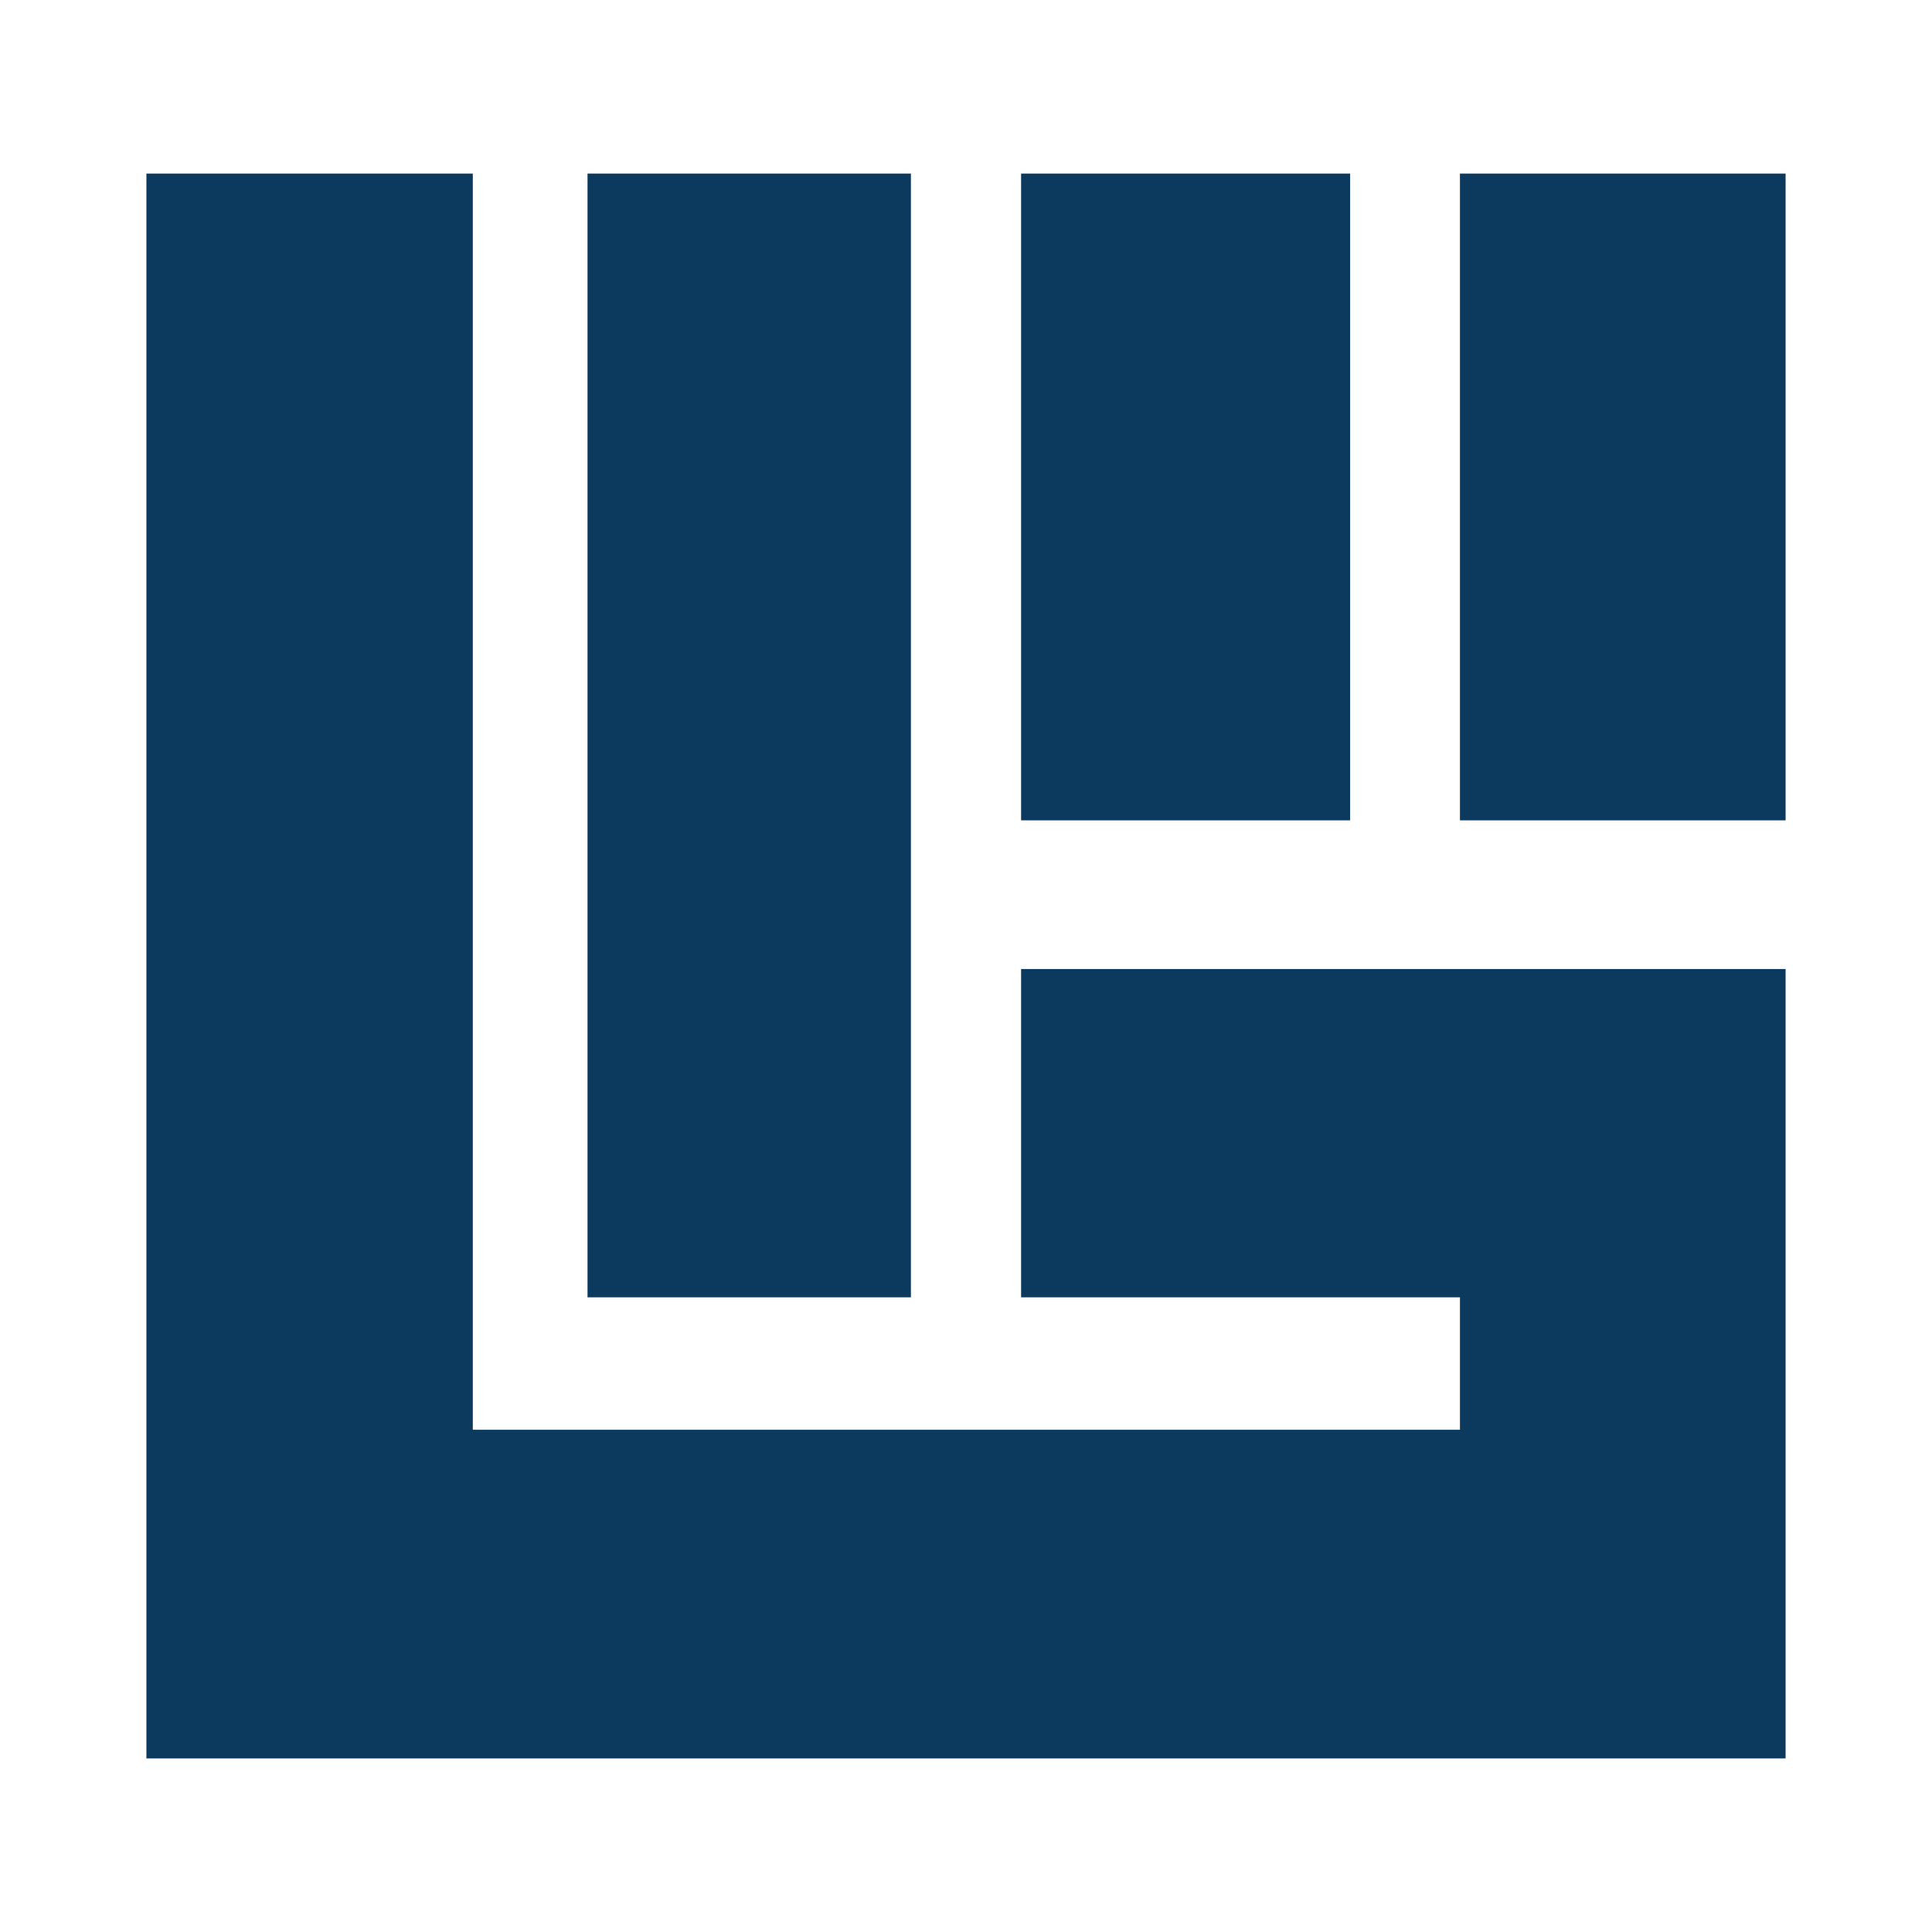 <?xml version="1.0" encoding="UTF-8" standalone="no"?>
<svg
   xmlns:dc="http://purl.org/dc/elements/1.1/"
   xmlns:cc="http://creativecommons.org/ns#"
   xmlns:rdf="http://www.w3.org/1999/02/22-rdf-syntax-ns#"
   xmlns:svg="http://www.w3.org/2000/svg"
   xmlns="http://www.w3.org/2000/svg"
   xmlns:sodipodi="http://sodipodi.sourceforge.net/DTD/sodipodi-0.dtd"
   width="512"
   height="512"
   viewBox="0 0 512 512"
   version="1.1"
   id="logo-white">
  <path
     id="origin"
     d="M 38.8,46 V 466 H 473.2 V 256.8 h -86.3 -29.1 -87.2 v 87 h 116.3 v 35.1 H 155.7 125.3 V 46 Z m 116.9,0 v 297.8 h 85.7 V 256.8 217.4 46 Z m 114.9,0 v 171.4 h 87.2 V 46 Z m 116.3,0 v 171.4 h 86.3 V 46 Z"
     style="fill:#0c3a5e" />
</svg>
